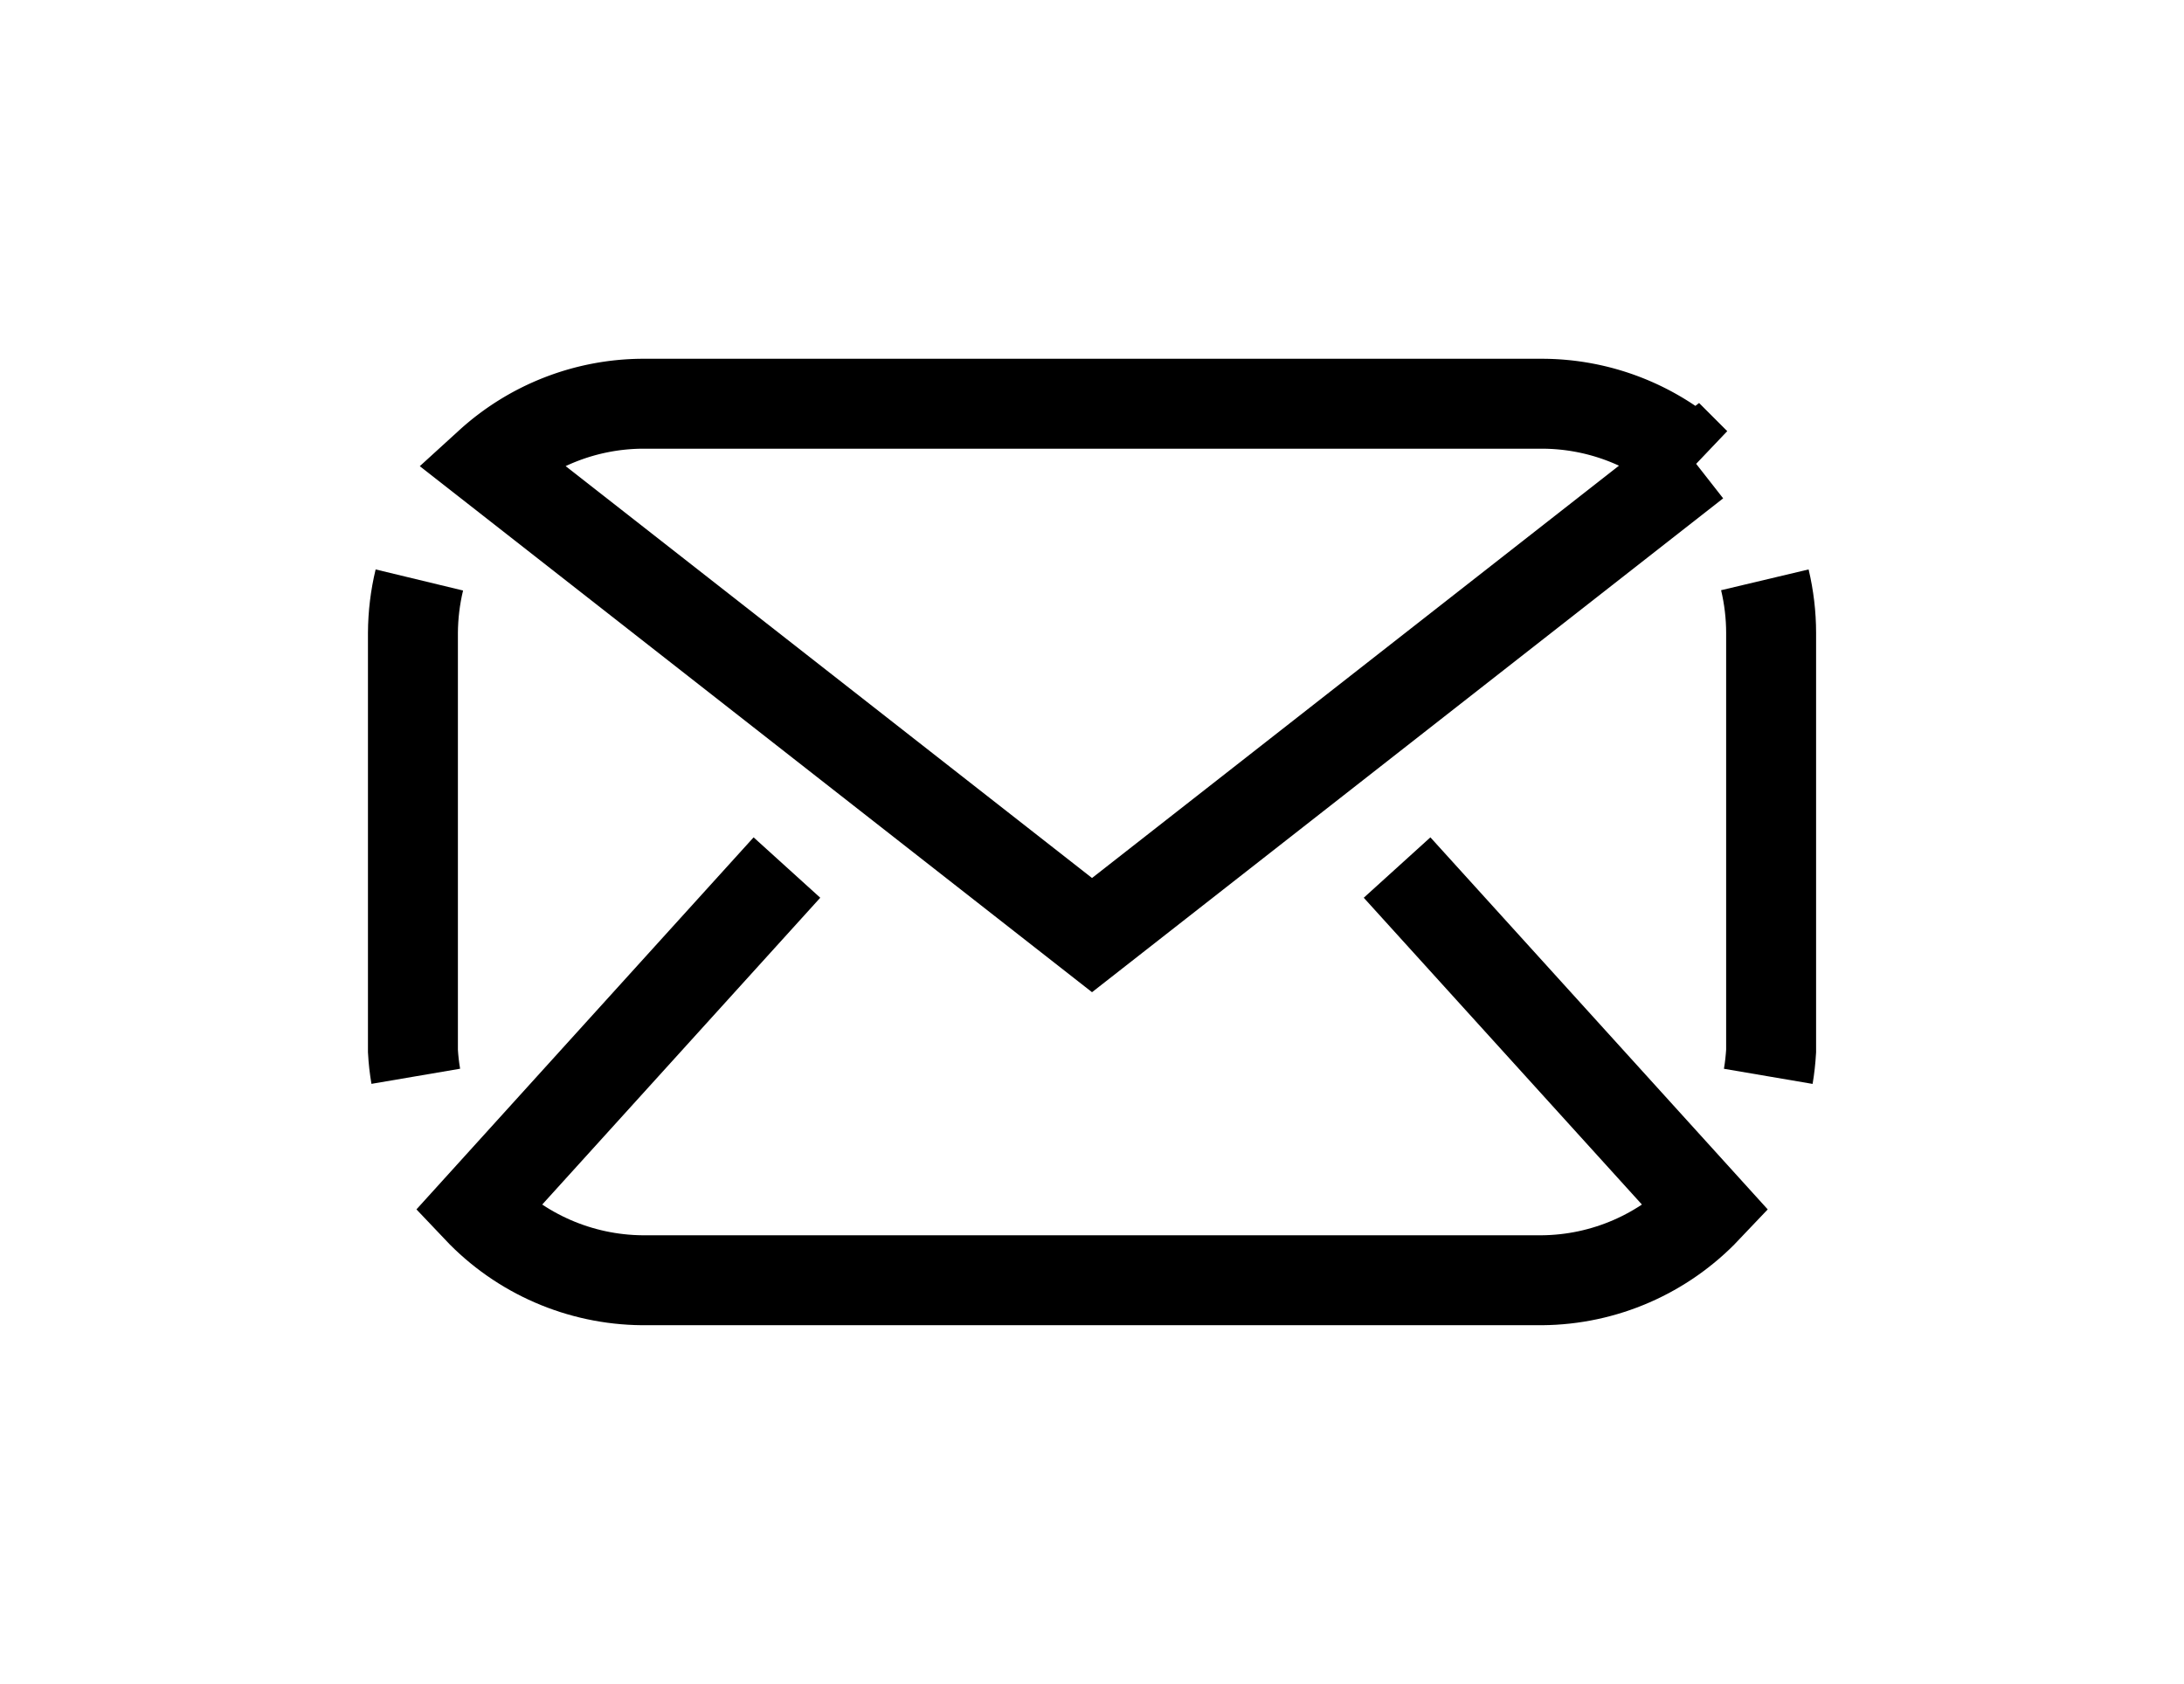 <?xml version="1.0" encoding="UTF-8" standalone="no"?>
<!-- Created with Inkscape (http://www.inkscape.org/) -->

<svg
   width="42.857mm"
   height="33.052mm"
   viewBox="0 0 42.857 33.052"
   version="1.1"
   id="svg1"
   xmlns="http://www.w3.org/2000/svg"
   xmlns:svg="http://www.w3.org/2000/svg">
  <defs
     id="defs1" />
  <g
     id="layer1"
     transform="translate(-29.334,-65.524)">
    <path
       id="path13"
       style="display:inline;fill:none;fill-opacity:1;stroke:#000000;stroke-width:1.765;stroke-dasharray:none;stroke-opacity:1"
       d="m 64.033,86.649 c 0.028,-0.164 0.046,-0.33 0.056,-0.496 V 77.946 c -2.22e-4,-0.351 -0.042,-0.701 -0.123,-1.042 m -26.403,0.003 c -0.082,0.34 -0.124,0.689 -0.126,1.039 v 8.207 c 0.009,0.166 0.028,0.331 0.056,0.495" />
    <path
       id="path16"
       style="display:inline;fill:none;fill-opacity:1;stroke:#000000;stroke-width:1.765;stroke-dasharray:none;stroke-opacity:1"
       d="m 44.776,82.551 -6.067,6.696 c 0.84,0.887 2.005,1.393 3.227,1.404 h 17.656 c 1.222,-0.01 2.386,-0.517 3.227,-1.404 L 56.749,82.551" />
    <path
       id="path14"
       style="display:inline;fill:none;fill-opacity:1;stroke:#000000;stroke-width:1.765;stroke-dasharray:none;stroke-opacity:1"
       d="m 41.935,73.448 a 4.498,4.498 0 0 0 -2.997,1.174 l 11.825,9.255 11.841,-9.267 A 4.498,4.498 0 0 0 59.591,73.448 Z" />
  </g>
</svg>
